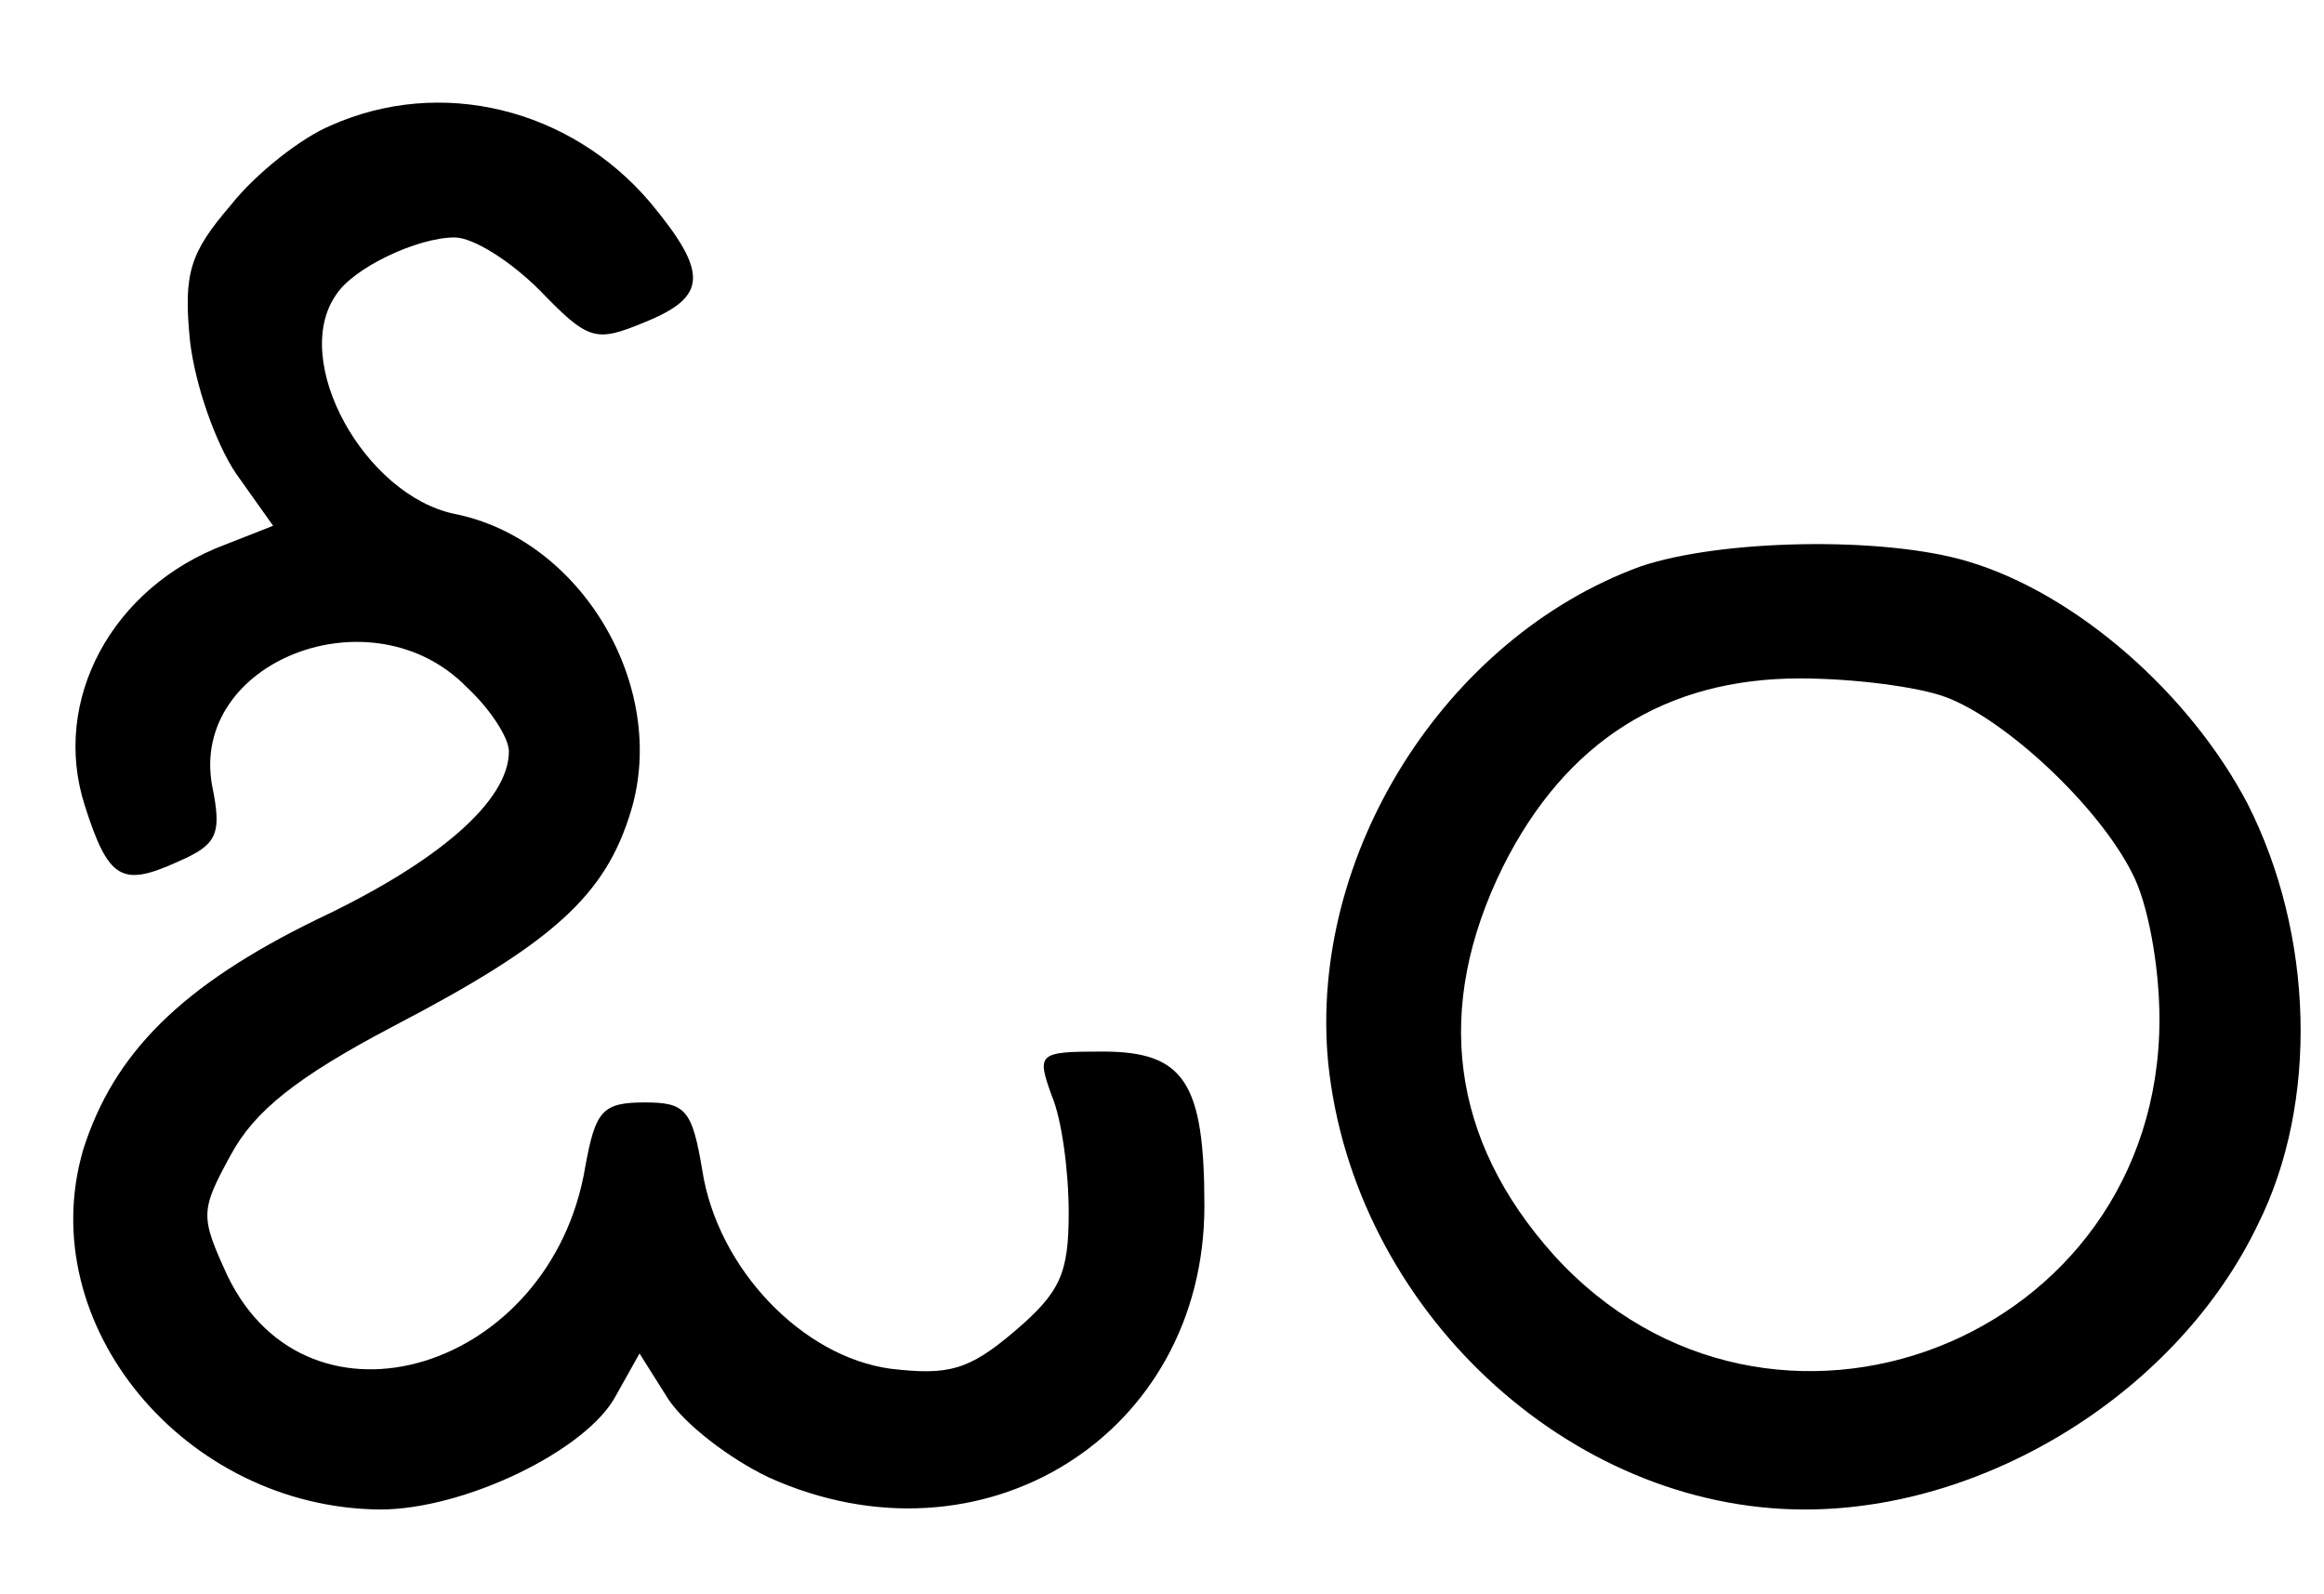 <?xml version="1.0" standalone="no"?>
<!DOCTYPE svg PUBLIC "-//W3C//DTD SVG 20010904//EN"
 "http://www.w3.org/TR/2001/REC-SVG-20010904/DTD/svg10.dtd">
<svg version="1.0" xmlns="http://www.w3.org/2000/svg"
 width="137pt" height="94pt" viewBox="0 0 137 94"
 preserveAspectRatio="xMidYMid meet">
<g transform="translate(0,94) scale(0.1,-0.1)"
fill="#000000" stroke="none">
<path d="M195 866 c-17 -7 -44 -28 -59 -47 -24 -28 -28 -40 -24 -80 3 -26 15
-60 27 -78 l22 -31 -28 -11 c-67 -25 -103 -92 -83 -154 14 -44 22 -48 55 -33
23 10 26 16 20 45 -13 73 94 115 150 58 14 -13 25 -30 25 -38 0 -29 -41 -65
-113 -99 -80 -39 -120 -79 -138 -136 -30 -103 60 -211 175 -212 50 0 122 35
139 67 l14 25 17 -27 c10 -15 36 -35 59 -46 126 -57 257 25 257 160 0 73 -12
91 -60 91 -38 0 -39 -1 -30 -26 6 -14 10 -45 10 -69 0 -36 -5 -47 -32 -70 -27
-23 -39 -26 -73 -22 -52 7 -102 59 -111 117 -6 36 -10 40 -34 40 -25 0 -29 -5
-35 -38 -20 -120 -163 -164 -211 -64 -16 35 -16 38 2 71 14 26 39 46 96 76 94
49 125 77 140 127 22 73 -29 160 -104 175 -53 11 -97 90 -70 129 10 16 48 34
70 34 11 0 33 -14 50 -31 29 -30 33 -31 62 -19 37 15 38 29 3 71 -47 55 -123
74 -188 45z"/>
<path d="M967 606 c-115 -42 -196 -170 -184 -293 15 -144 141 -263 281 -263
108 0 220 70 267 168 36 72 33 171 -6 248 -34 65 -101 124 -165 143 -50 15
-146 13 -193 -3z m180 -77 c35 -13 90 -64 110 -104 9 -17 16 -54 16 -86 0
-190 -230 -279 -357 -139 -61 68 -71 146 -30 229 37 74 96 111 175 111 32 0
70 -5 86 -11z"/>
</g>
</svg>
